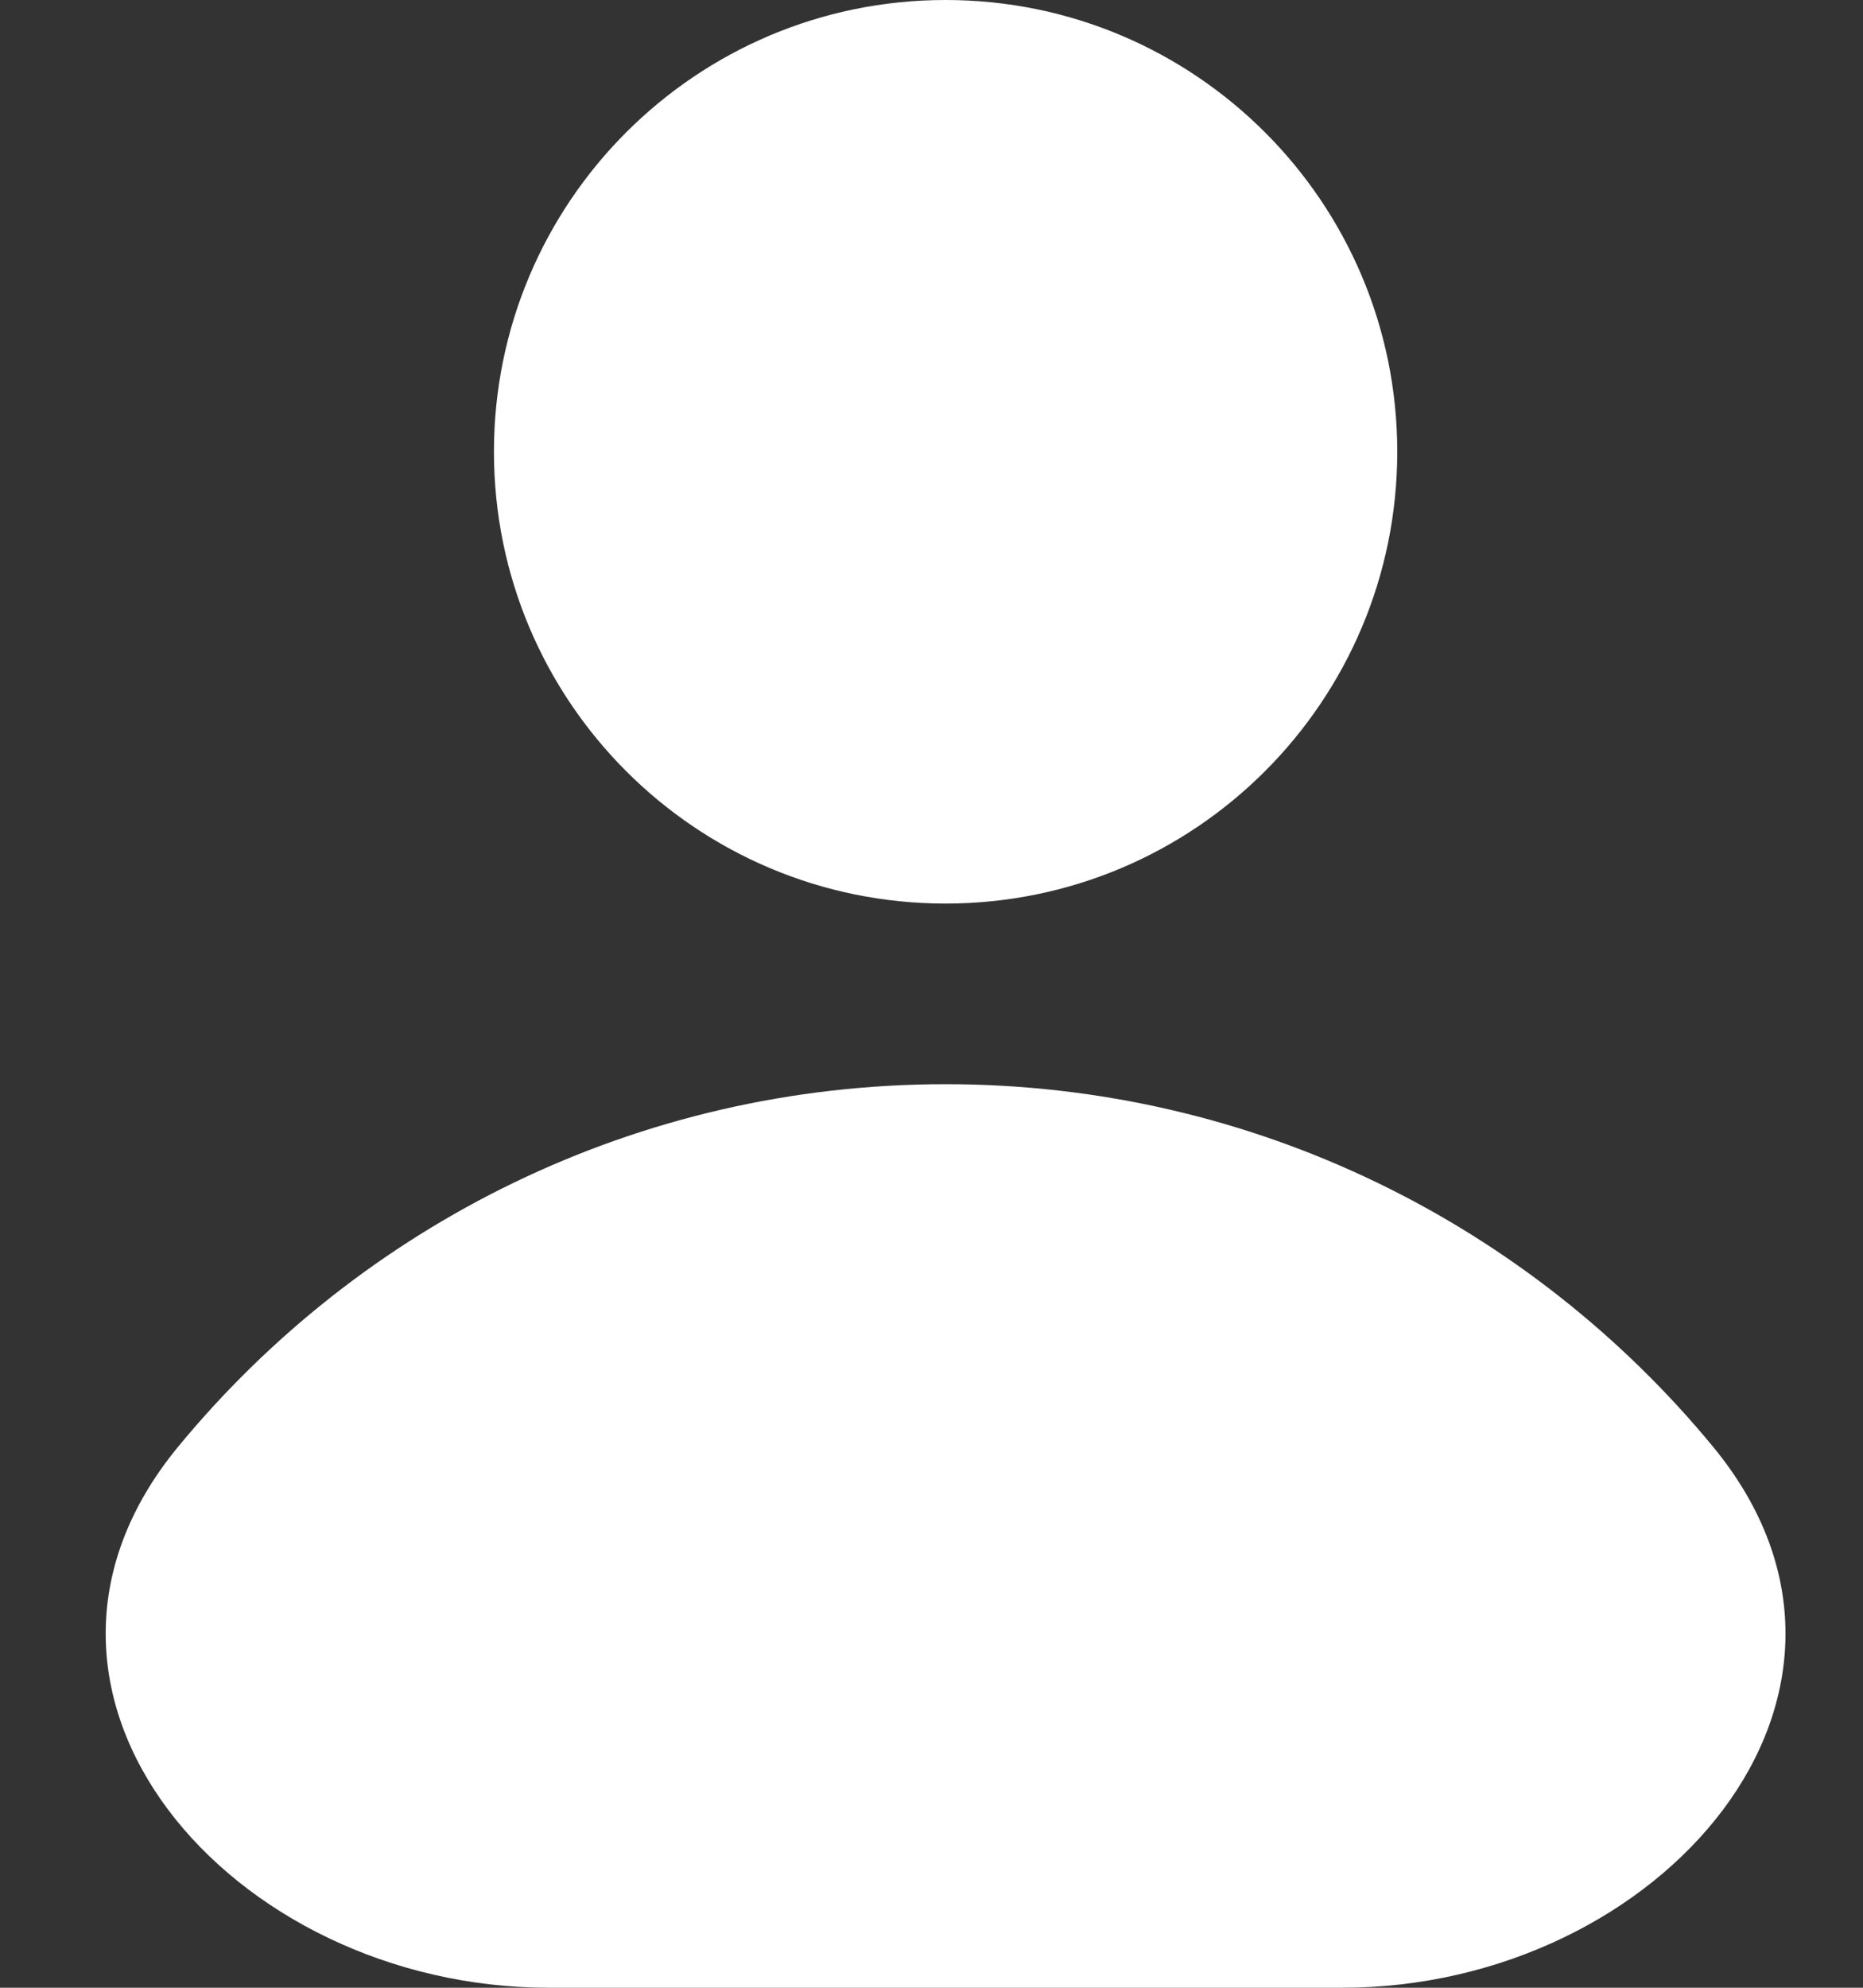 <svg width="15" height="16" viewBox="0 0 15 16" fill="none" xmlns="http://www.w3.org/2000/svg">
<rect x="0" y="0" width="15" height="16" fill="#333333" stroke="none"/>
<path d="M11.25 3.636C11.25 5.645 9.622 7.273 7.613 7.273C5.605 7.273 3.977 5.645 3.977 3.636C3.977 1.628 5.605 0 7.613 0C9.622 0 11.25 1.628 11.25 3.636Z" fill="white"/>
<path d="M1.432 11.648C-0.197 13.629 1.856 16 4.42 16H10.806C13.371 16 15.424 13.629 13.795 11.648C12.327 9.865 10.103 8.727 7.613 8.727C5.123 8.727 2.899 9.865 1.432 11.648Z" fill="white"/>
</svg>
